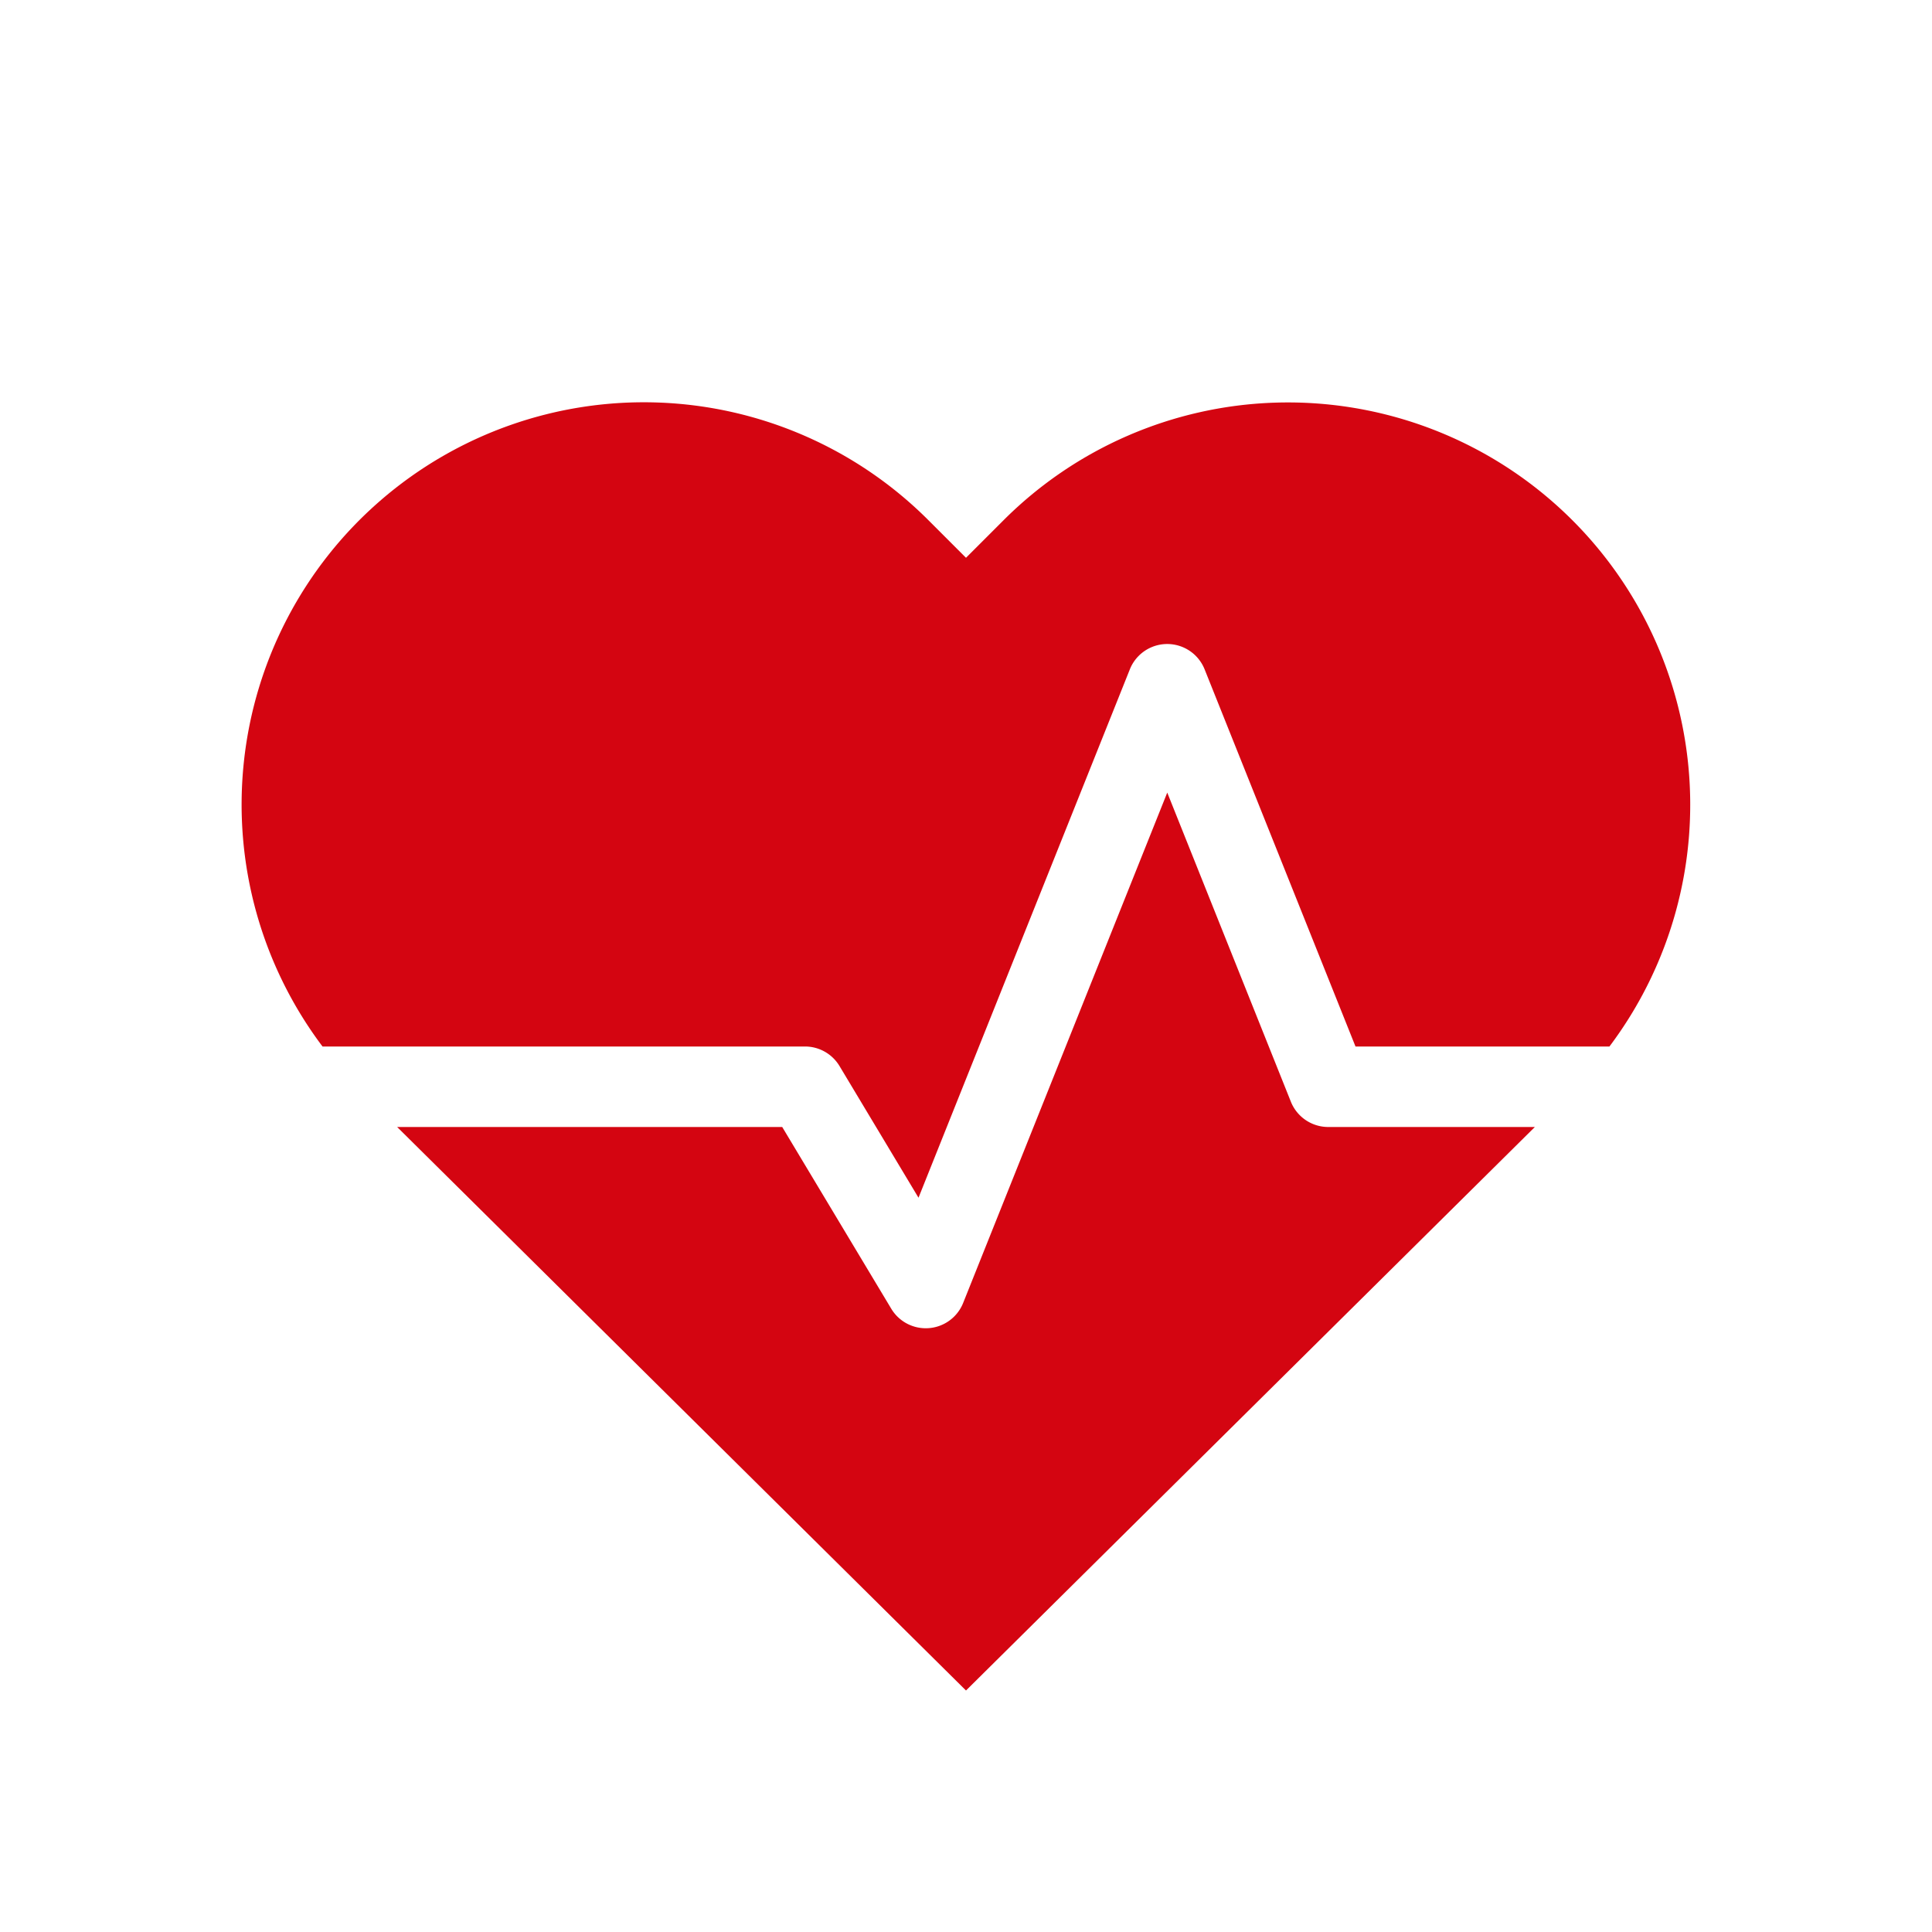 <svg id="dhl_icons" xmlns="http://www.w3.org/2000/svg" width="48" height="48" viewBox="0 0 48 48"><path d="M33,28h5.133L24,42,9.867,28h9.567l2.709,4.515A.999.999,0,0,0,23,33c.026,0,.053-.001.08-.003a1,1,0,0,0,.849-.625L29,19.692l3.071,7.679A1.001,1.001,0,0,0,33,28ZM20.857,26.485,22.82,29.757l5.251-13.128a1,1,0,0,1,1.857,0L33.677,26h6.309A9.994,9.994,0,0,0,24.929,12.929L24,13.858h0l-.929-.929A9.994,9.994,0,0,0,8.013,26H20A1,1,0,0,1,20.857,26.485Z" fill="#d40511"/></svg>